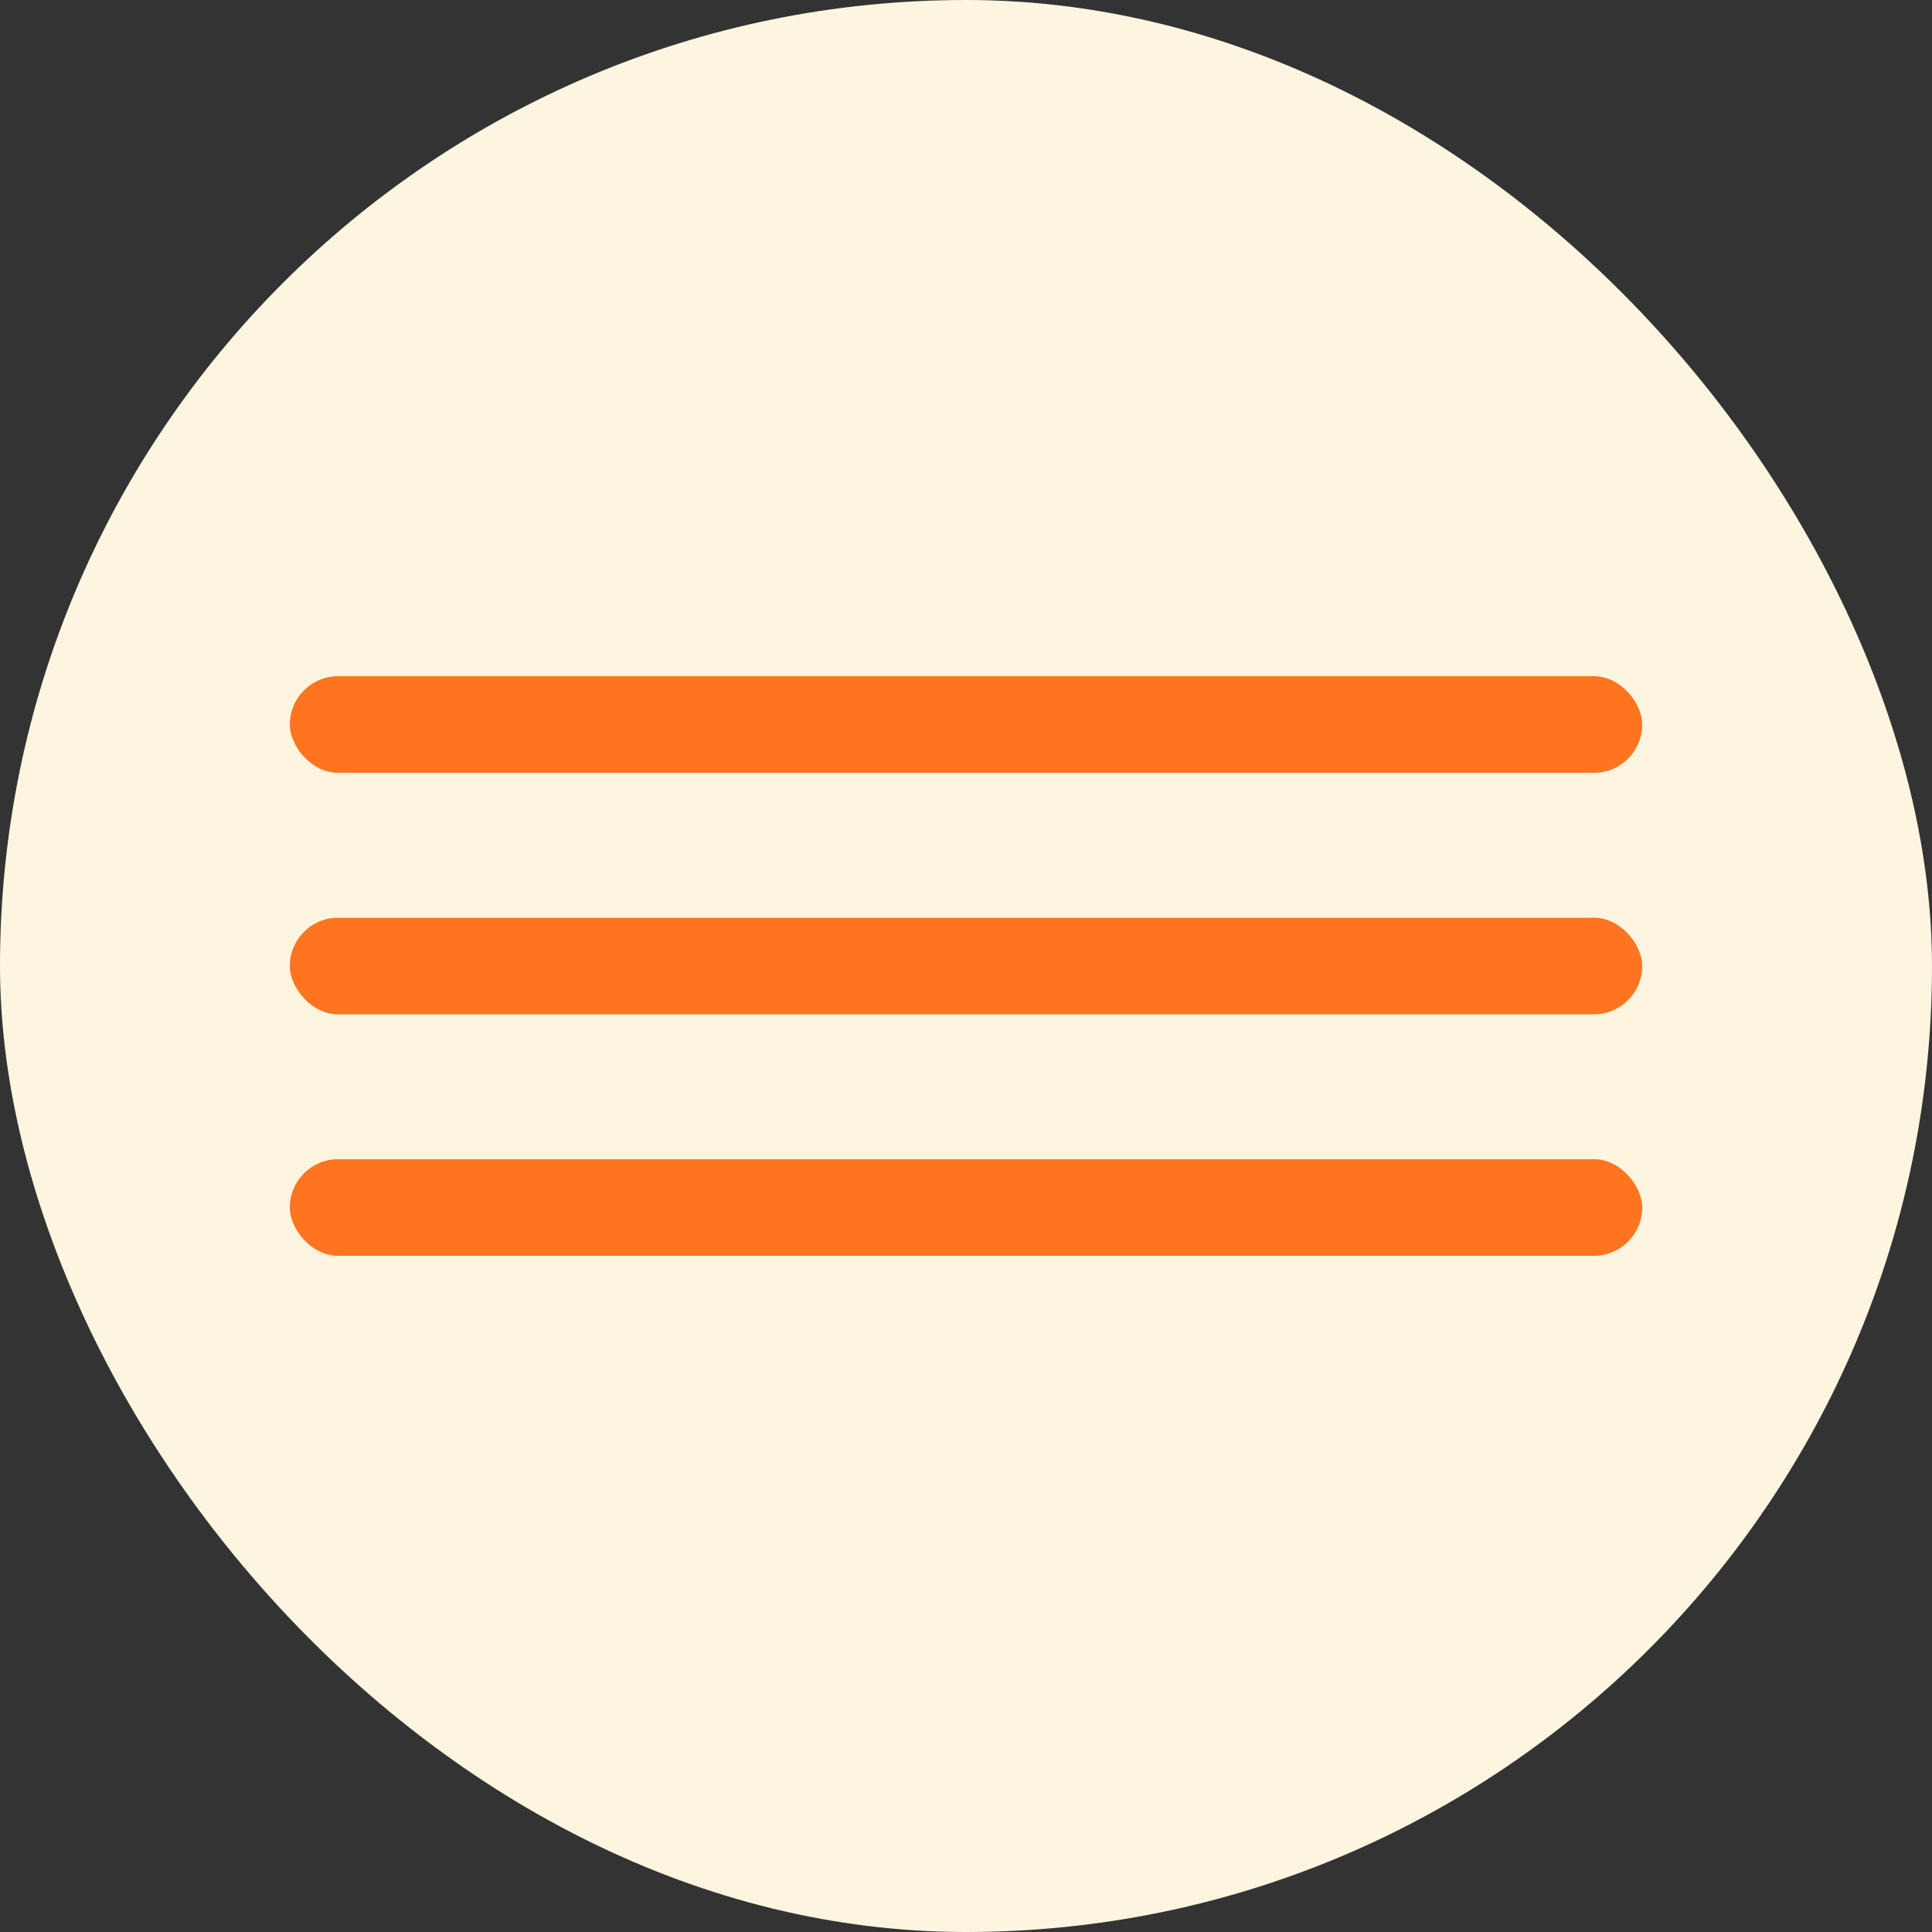<?xml version="1.0" encoding="UTF-8"?> <svg xmlns="http://www.w3.org/2000/svg" width="40" height="40" viewBox="0 0 40 40" fill="none"><rect x="0" y="0" width="40" height="40" fill="#333333" stroke="none"/><rect width="40" height="40" rx="20" fill="#FDF5E0"></rect><rect x="6" y="14" width="28" height="2" rx="1" fill="#FF751F"></rect><rect x="6" y="19" width="28" height="2" rx="1" fill="#FF751F"></rect><rect x="6" y="24" width="28" height="2" rx="1" fill="#FF751F"></rect></svg> 